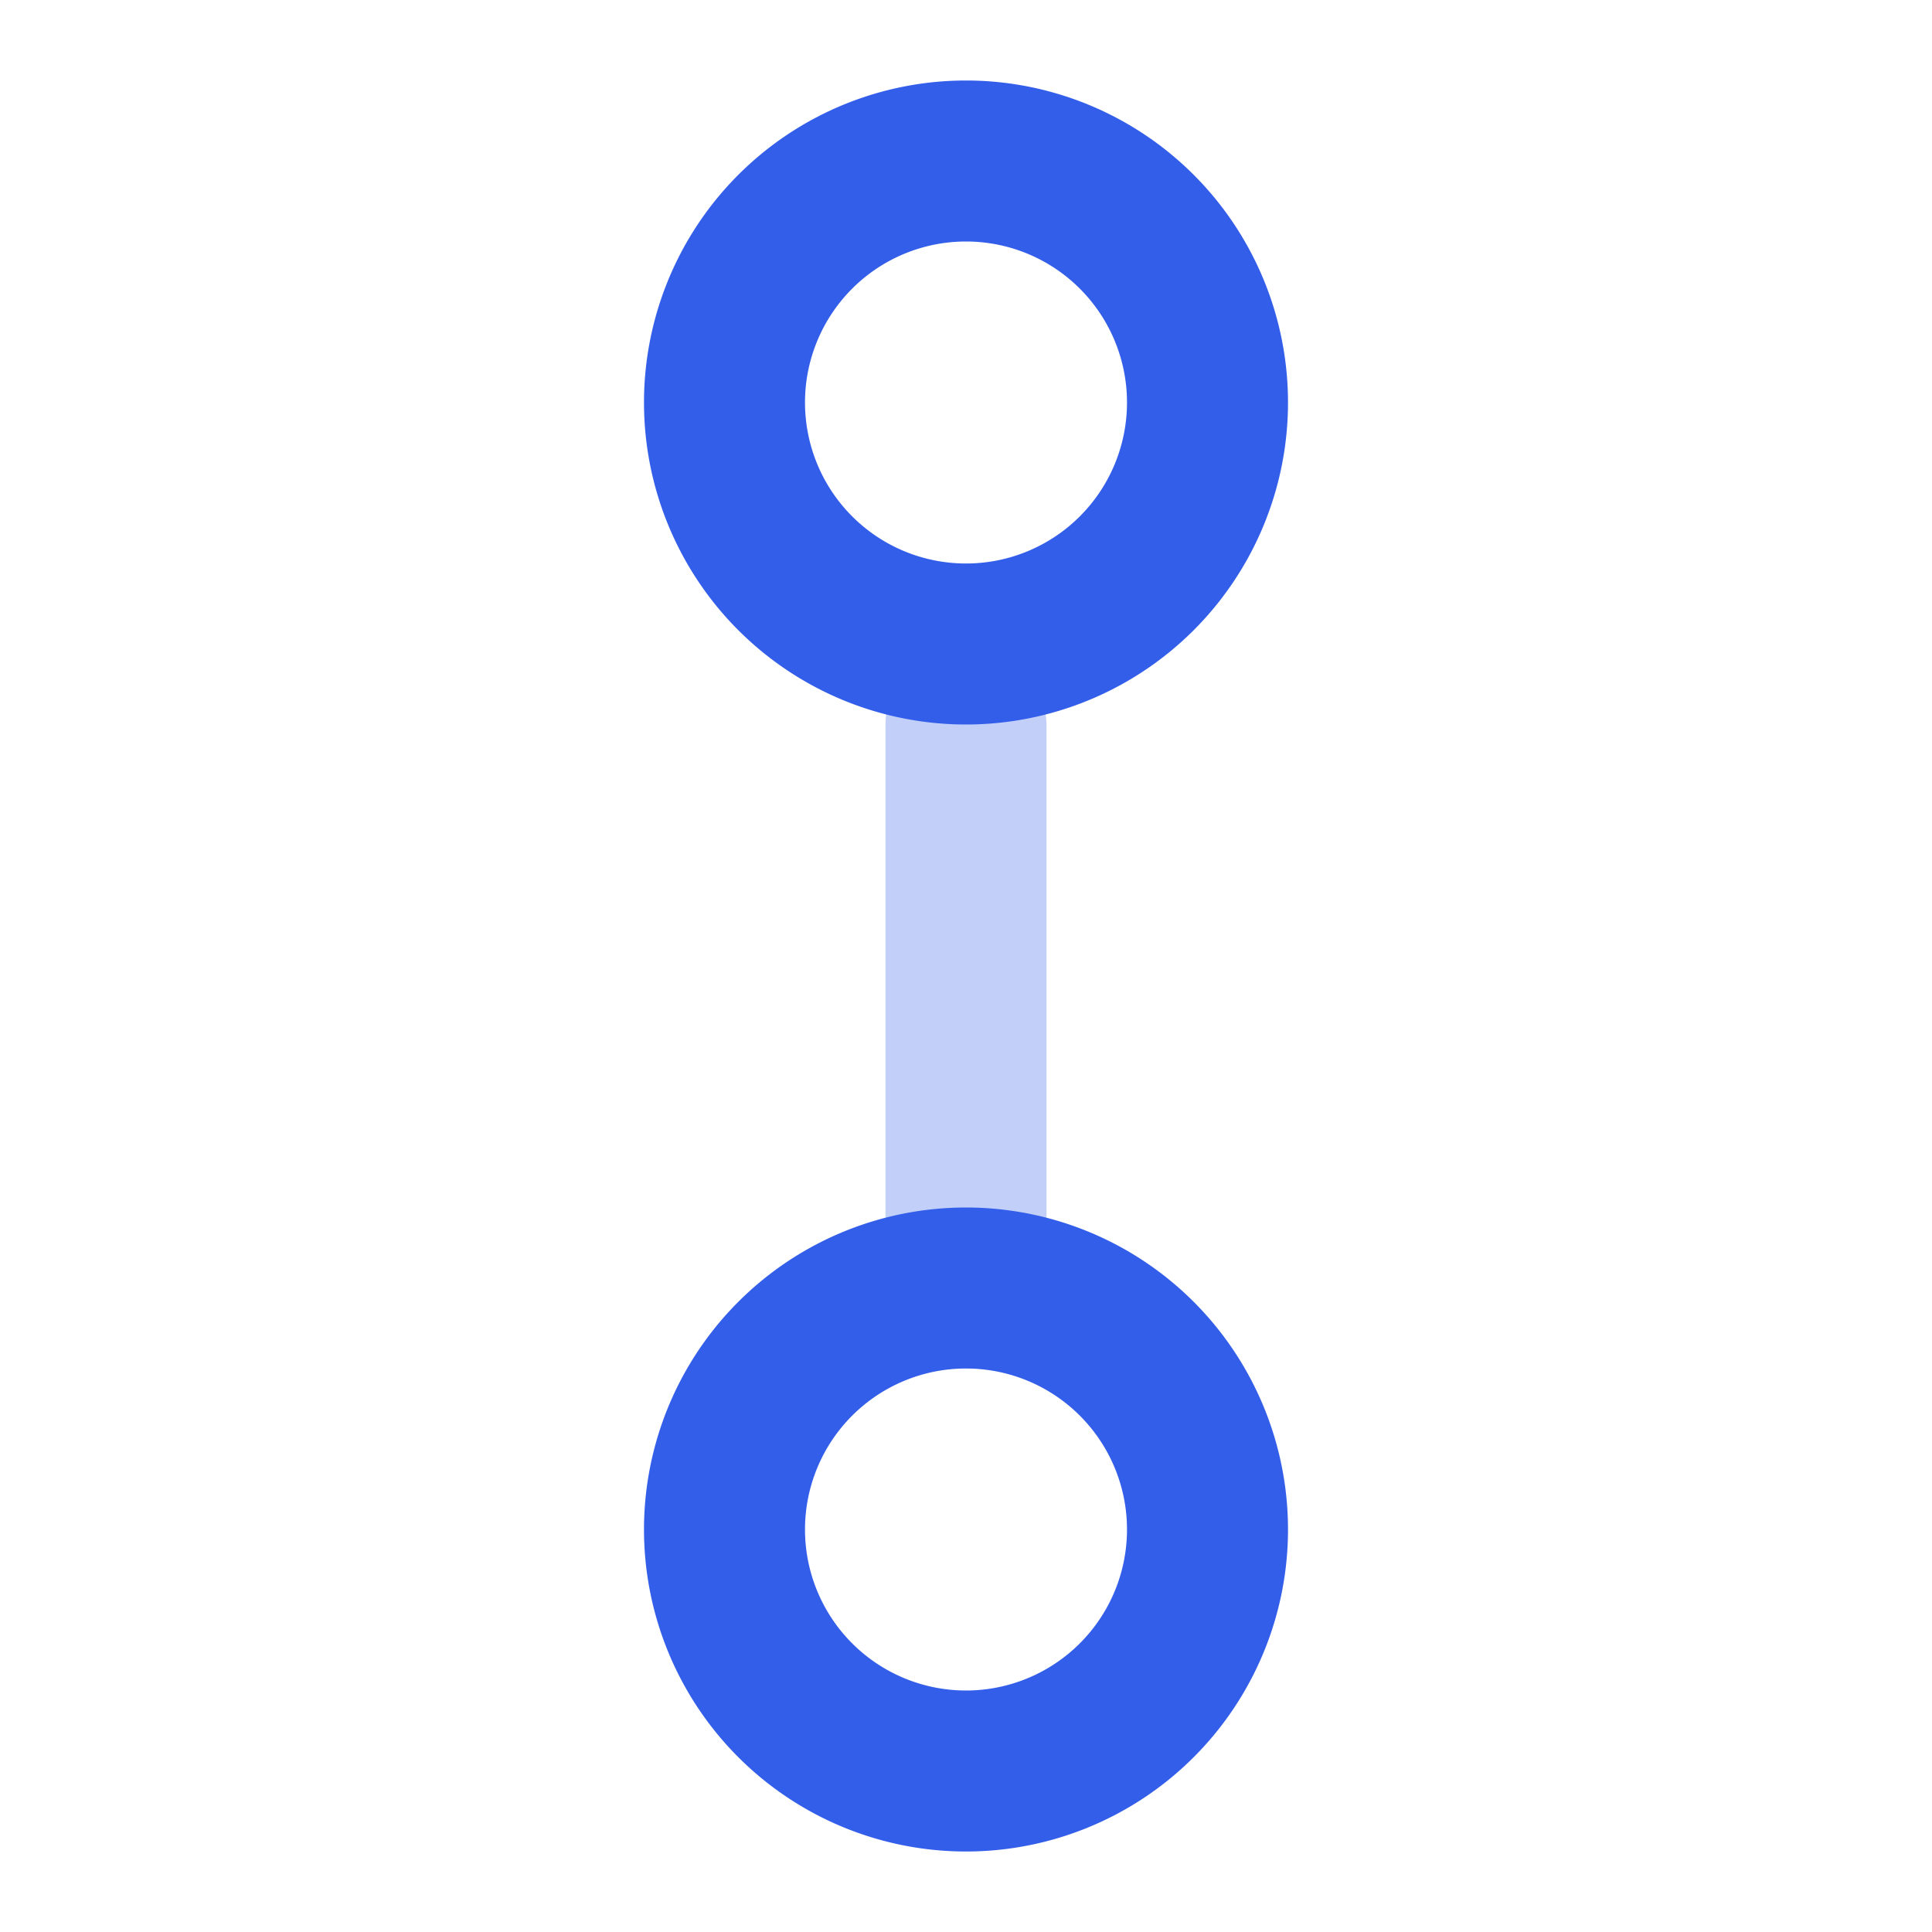 <svg width="24" height="24" viewBox="0 0 24 24" xmlns="http://www.w3.org/2000/svg"><g fill="none" fill-rule="evenodd"><path d="M0 0h24v24H0z"/><rect fill="#335EEA" opacity=".3" x="11" y="8" width="2" height="9" rx="1"/><path d="M12 21a2 2 0 100-4 2 2 0 000 4zm0 2a4 4 0 110-8 4 4 0 010 8zM12 7a2 2 0 100-4 2 2 0 000 4zm0 2a4 4 0 110-8 4 4 0 010 8z" fill="#335EEA"/></g></svg>